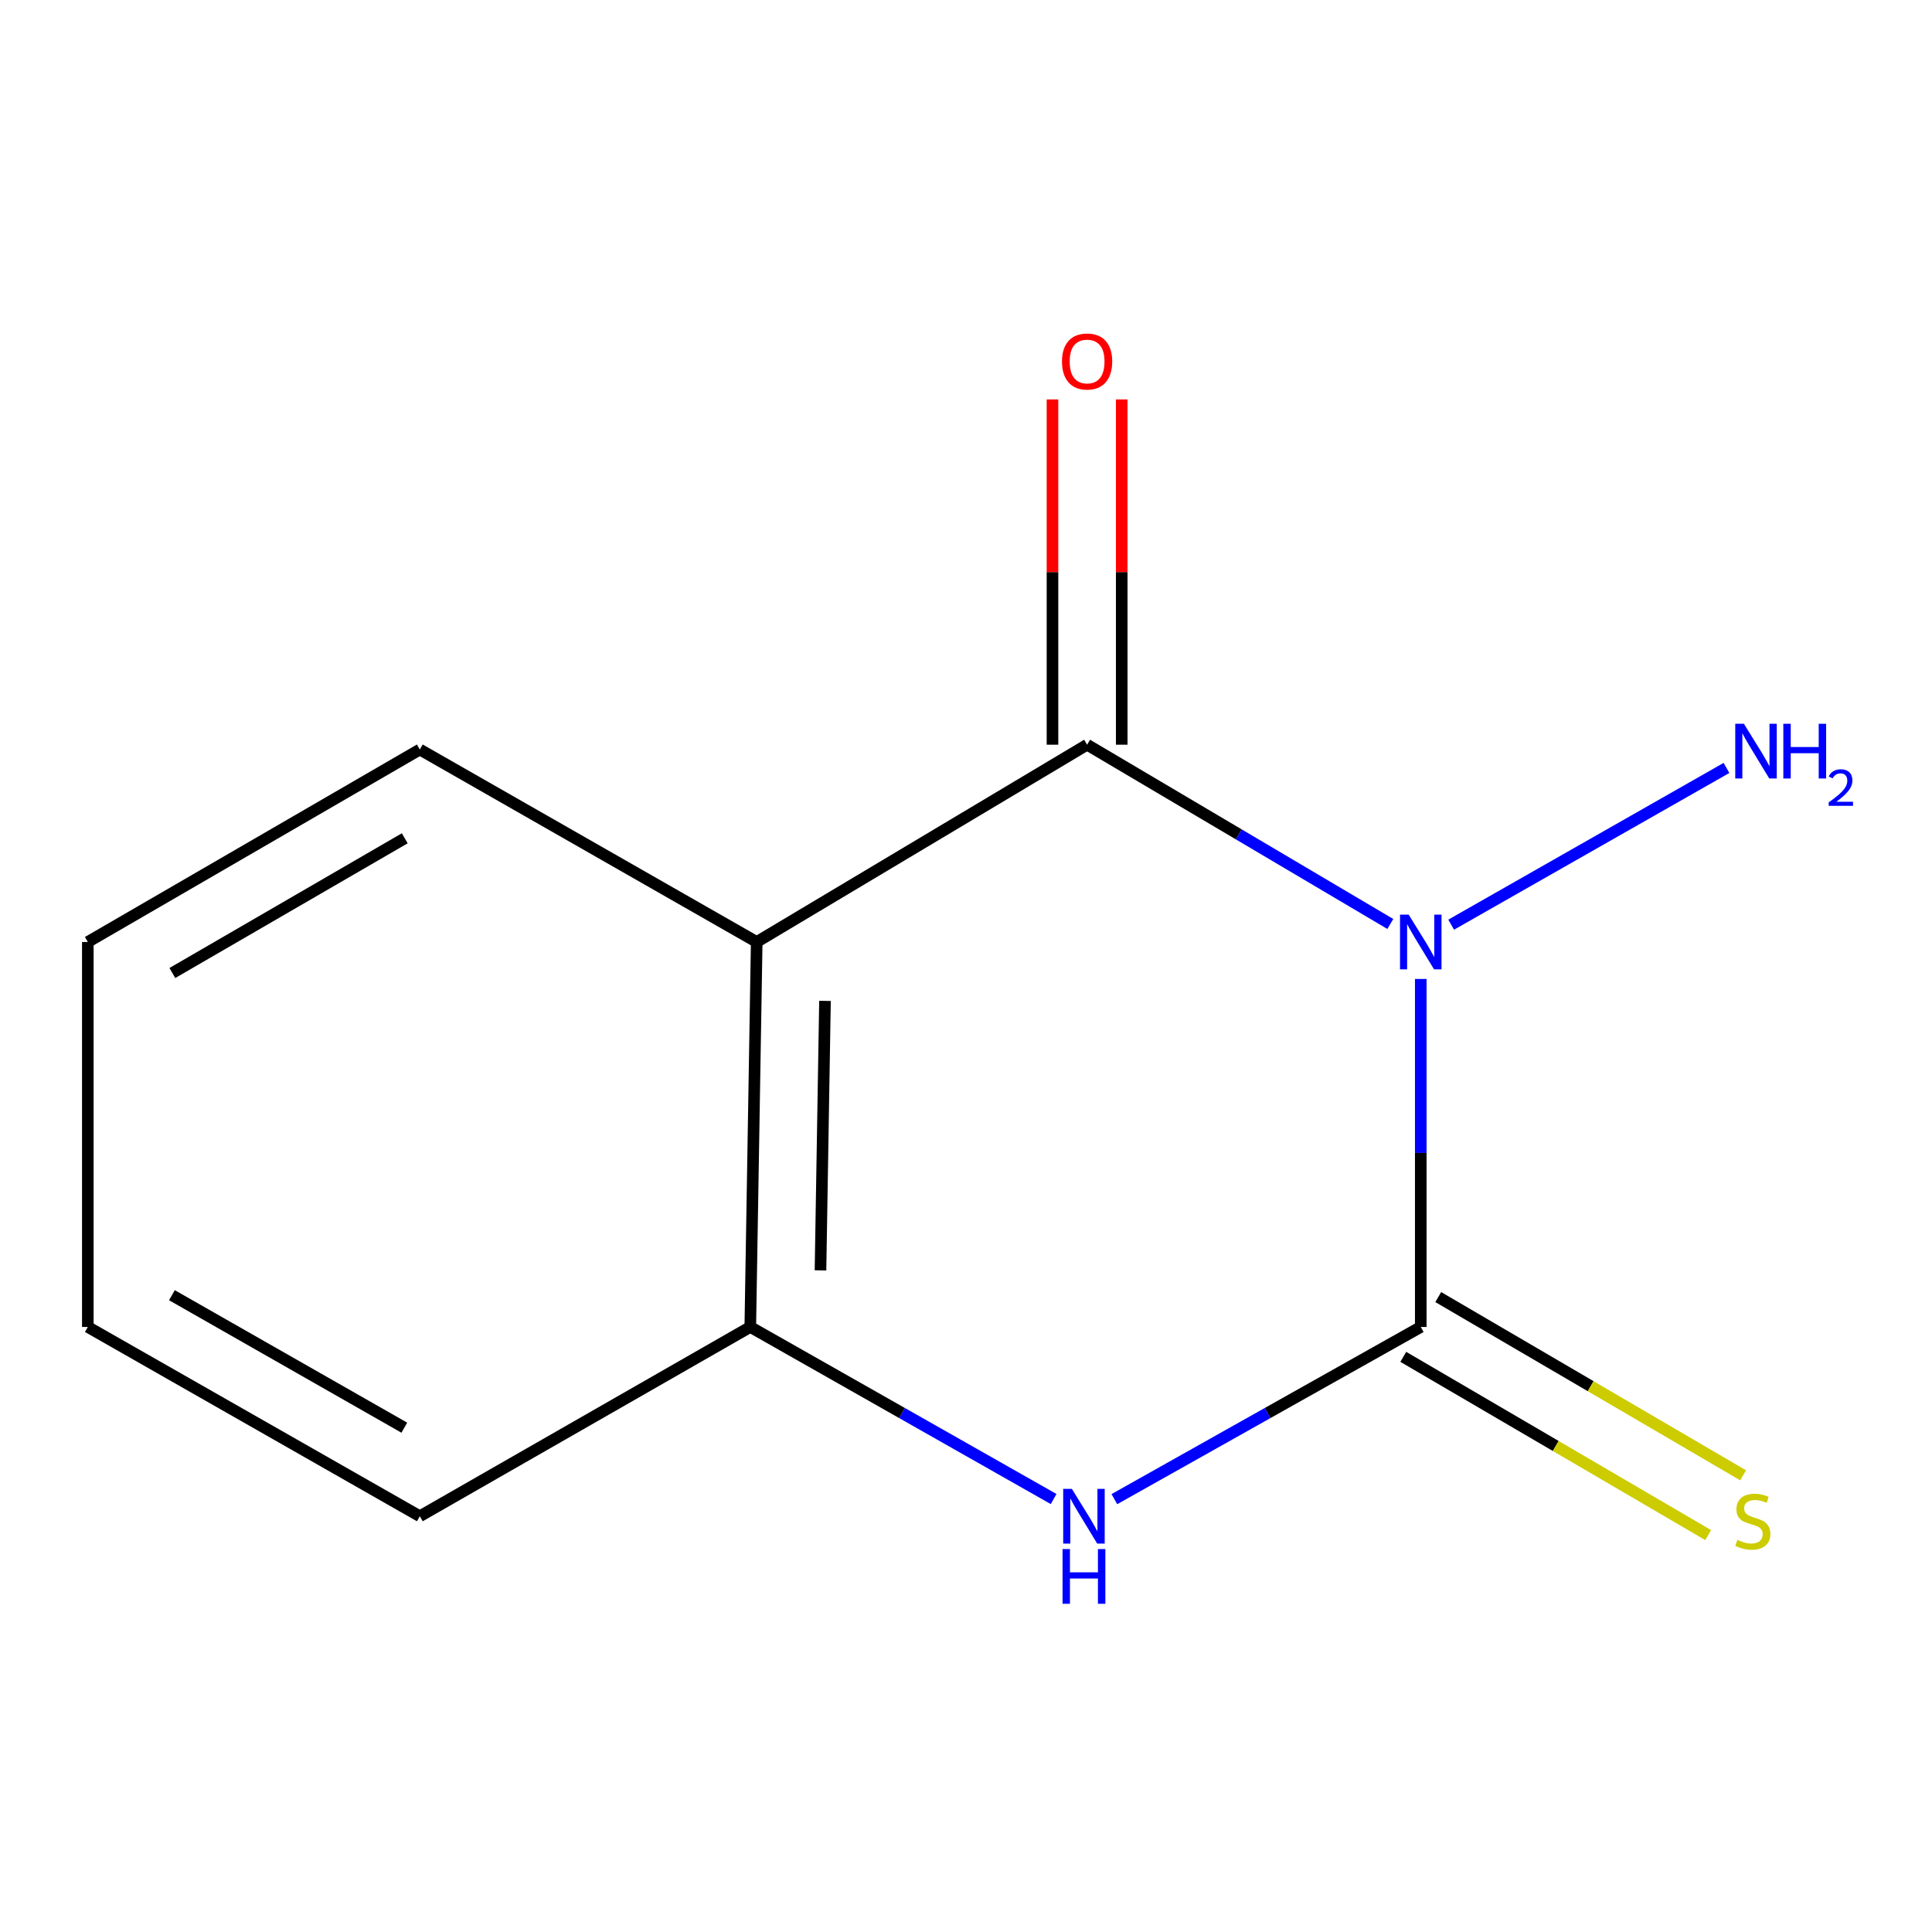 <?xml version='1.0' encoding='iso-8859-1'?>
<svg version='1.1' baseProfile='full'
              xmlns='http://www.w3.org/2000/svg'
                      xmlns:rdkit='http://www.rdkit.org/xml'
                      xmlns:xlink='http://www.w3.org/1999/xlink'
                  xml:space='preserve'
width='1000px' height='1000px' viewBox='0 0 1000 1000'>
<!-- END OF HEADER -->
<rect style='opacity:1.0;fill:#FFFFFF;stroke:none' width='1000' height='1000' x='0' y='0'> </rect>
<path class='bond-0' d='M 735.385,506.709 L 735.385,596.77' style='fill:none;fill-rule:evenodd;stroke:#0000FF;stroke-width:6px;stroke-linecap:butt;stroke-linejoin:miter;stroke-opacity:1' />
<path class='bond-0' d='M 735.385,596.77 L 735.385,686.832' style='fill:none;fill-rule:evenodd;stroke:#000000;stroke-width:6px;stroke-linecap:butt;stroke-linejoin:miter;stroke-opacity:1' />
<path class='bond-1' d='M 719.629,478.251 L 641.156,431.853' style='fill:none;fill-rule:evenodd;stroke:#0000FF;stroke-width:6px;stroke-linecap:butt;stroke-linejoin:miter;stroke-opacity:1' />
<path class='bond-1' d='M 641.156,431.853 L 562.683,385.456' style='fill:none;fill-rule:evenodd;stroke:#000000;stroke-width:6px;stroke-linecap:butt;stroke-linejoin:miter;stroke-opacity:1' />
<path class='bond-7' d='M 751.117,478.611 L 893.624,397.48' style='fill:none;fill-rule:evenodd;stroke:#0000FF;stroke-width:6px;stroke-linecap:butt;stroke-linejoin:miter;stroke-opacity:1' />
<path class='bond-3' d='M 735.385,686.832 L 656.087,731.395' style='fill:none;fill-rule:evenodd;stroke:#000000;stroke-width:6px;stroke-linecap:butt;stroke-linejoin:miter;stroke-opacity:1' />
<path class='bond-3' d='M 656.087,731.395 L 576.79,775.957' style='fill:none;fill-rule:evenodd;stroke:#0000FF;stroke-width:6px;stroke-linecap:butt;stroke-linejoin:miter;stroke-opacity:1' />
<path class='bond-5' d='M 726.34,702.303 L 805.244,748.434' style='fill:none;fill-rule:evenodd;stroke:#000000;stroke-width:6px;stroke-linecap:butt;stroke-linejoin:miter;stroke-opacity:1' />
<path class='bond-5' d='M 805.244,748.434 L 884.148,794.564' style='fill:none;fill-rule:evenodd;stroke:#CCCC00;stroke-width:6px;stroke-linecap:butt;stroke-linejoin:miter;stroke-opacity:1' />
<path class='bond-5' d='M 744.43,671.361 L 823.334,717.491' style='fill:none;fill-rule:evenodd;stroke:#000000;stroke-width:6px;stroke-linecap:butt;stroke-linejoin:miter;stroke-opacity:1' />
<path class='bond-5' d='M 823.334,717.491 L 902.238,763.621' style='fill:none;fill-rule:evenodd;stroke:#CCCC00;stroke-width:6px;stroke-linecap:butt;stroke-linejoin:miter;stroke-opacity:1' />
<path class='bond-2' d='M 562.683,385.456 L 391.674,487.567' style='fill:none;fill-rule:evenodd;stroke:#000000;stroke-width:6px;stroke-linecap:butt;stroke-linejoin:miter;stroke-opacity:1' />
<path class='bond-6' d='M 580.605,385.456 L 580.605,296.102' style='fill:none;fill-rule:evenodd;stroke:#000000;stroke-width:6px;stroke-linecap:butt;stroke-linejoin:miter;stroke-opacity:1' />
<path class='bond-6' d='M 580.605,296.102 L 580.605,206.748' style='fill:none;fill-rule:evenodd;stroke:#FF0000;stroke-width:6px;stroke-linecap:butt;stroke-linejoin:miter;stroke-opacity:1' />
<path class='bond-6' d='M 544.762,385.456 L 544.762,296.102' style='fill:none;fill-rule:evenodd;stroke:#000000;stroke-width:6px;stroke-linecap:butt;stroke-linejoin:miter;stroke-opacity:1' />
<path class='bond-6' d='M 544.762,296.102 L 544.762,206.748' style='fill:none;fill-rule:evenodd;stroke:#FF0000;stroke-width:6px;stroke-linecap:butt;stroke-linejoin:miter;stroke-opacity:1' />
<path class='bond-4' d='M 391.674,487.567 L 388.349,686.832' style='fill:none;fill-rule:evenodd;stroke:#000000;stroke-width:6px;stroke-linecap:butt;stroke-linejoin:miter;stroke-opacity:1' />
<path class='bond-4' d='M 427.013,518.055 L 424.685,657.54' style='fill:none;fill-rule:evenodd;stroke:#000000;stroke-width:6px;stroke-linecap:butt;stroke-linejoin:miter;stroke-opacity:1' />
<path class='bond-8' d='M 391.674,487.567 L 217.3,387.945' style='fill:none;fill-rule:evenodd;stroke:#000000;stroke-width:6px;stroke-linecap:butt;stroke-linejoin:miter;stroke-opacity:1' />
<path class='bond-12' d='M 545.347,775.893 L 466.848,731.363' style='fill:none;fill-rule:evenodd;stroke:#0000FF;stroke-width:6px;stroke-linecap:butt;stroke-linejoin:miter;stroke-opacity:1' />
<path class='bond-12' d='M 466.848,731.363 L 388.349,686.832' style='fill:none;fill-rule:evenodd;stroke:#000000;stroke-width:6px;stroke-linecap:butt;stroke-linejoin:miter;stroke-opacity:1' />
<path class='bond-9' d='M 388.349,686.832 L 217.3,784.802' style='fill:none;fill-rule:evenodd;stroke:#000000;stroke-width:6px;stroke-linecap:butt;stroke-linejoin:miter;stroke-opacity:1' />
<path class='bond-10' d='M 217.3,387.945 L 45.455,487.567' style='fill:none;fill-rule:evenodd;stroke:#000000;stroke-width:6px;stroke-linecap:butt;stroke-linejoin:miter;stroke-opacity:1' />
<path class='bond-10' d='M 209.5,433.897 L 89.208,503.632' style='fill:none;fill-rule:evenodd;stroke:#000000;stroke-width:6px;stroke-linecap:butt;stroke-linejoin:miter;stroke-opacity:1' />
<path class='bond-13' d='M 217.3,784.802 L 45.455,686.832' style='fill:none;fill-rule:evenodd;stroke:#000000;stroke-width:6px;stroke-linecap:butt;stroke-linejoin:miter;stroke-opacity:1' />
<path class='bond-13' d='M 209.275,738.969 L 88.983,670.39' style='fill:none;fill-rule:evenodd;stroke:#000000;stroke-width:6px;stroke-linecap:butt;stroke-linejoin:miter;stroke-opacity:1' />
<path class='bond-11' d='M 45.455,487.567 L 45.455,686.832' style='fill:none;fill-rule:evenodd;stroke:#000000;stroke-width:6px;stroke-linecap:butt;stroke-linejoin:miter;stroke-opacity:1' />
<path  class='atom-0' d='M 729.125 473.407
L 738.405 488.407
Q 739.325 489.887, 740.805 492.567
Q 742.285 495.247, 742.365 495.407
L 742.365 473.407
L 746.125 473.407
L 746.125 501.727
L 742.245 501.727
L 732.285 485.327
Q 731.125 483.407, 729.885 481.207
Q 728.685 479.007, 728.325 478.327
L 728.325 501.727
L 724.645 501.727
L 724.645 473.407
L 729.125 473.407
' fill='#0000FF'/>
<path  class='atom-4' d='M 554.79 770.642
L 564.07 785.642
Q 564.99 787.122, 566.47 789.802
Q 567.95 792.482, 568.03 792.642
L 568.03 770.642
L 571.79 770.642
L 571.79 798.962
L 567.91 798.962
L 557.95 782.562
Q 556.79 780.642, 555.55 778.442
Q 554.35 776.242, 553.99 775.562
L 553.99 798.962
L 550.31 798.962
L 550.31 770.642
L 554.79 770.642
' fill='#0000FF'/>
<path  class='atom-4' d='M 549.97 801.794
L 553.81 801.794
L 553.81 813.834
L 568.29 813.834
L 568.29 801.794
L 572.13 801.794
L 572.13 830.114
L 568.29 830.114
L 568.29 817.034
L 553.81 817.034
L 553.81 830.114
L 549.97 830.114
L 549.97 801.794
' fill='#0000FF'/>
<path  class='atom-6' d='M 899.25 797.031
Q 899.57 797.151, 900.89 797.711
Q 902.21 798.271, 903.65 798.631
Q 905.13 798.951, 906.57 798.951
Q 909.25 798.951, 910.81 797.671
Q 912.37 796.351, 912.37 794.071
Q 912.37 792.511, 911.57 791.551
Q 910.81 790.591, 909.61 790.071
Q 908.41 789.551, 906.41 788.951
Q 903.89 788.191, 902.37 787.471
Q 900.89 786.751, 899.81 785.231
Q 898.77 783.711, 898.77 781.151
Q 898.77 777.591, 901.17 775.391
Q 903.61 773.191, 908.41 773.191
Q 911.69 773.191, 915.41 774.751
L 914.49 777.831
Q 911.09 776.431, 908.53 776.431
Q 905.77 776.431, 904.25 777.591
Q 902.73 778.711, 902.77 780.671
Q 902.77 782.191, 903.53 783.111
Q 904.33 784.031, 905.45 784.551
Q 906.61 785.071, 908.53 785.671
Q 911.09 786.471, 912.61 787.271
Q 914.13 788.071, 915.21 789.711
Q 916.33 791.311, 916.33 794.071
Q 916.33 797.991, 913.69 800.111
Q 911.09 802.191, 906.73 802.191
Q 904.21 802.191, 902.29 801.631
Q 900.41 801.111, 898.17 800.191
L 899.25 797.031
' fill='#CCCC00'/>
<path  class='atom-7' d='M 549.683 187.107
Q 549.683 180.307, 553.043 176.507
Q 556.403 172.707, 562.683 172.707
Q 568.963 172.707, 572.323 176.507
Q 575.683 180.307, 575.683 187.107
Q 575.683 193.987, 572.283 197.907
Q 568.883 201.787, 562.683 201.787
Q 556.443 201.787, 553.043 197.907
Q 549.683 194.027, 549.683 187.107
M 562.683 198.587
Q 567.003 198.587, 569.323 195.707
Q 571.683 192.787, 571.683 187.107
Q 571.683 181.547, 569.323 178.747
Q 567.003 175.907, 562.683 175.907
Q 558.363 175.907, 556.003 178.707
Q 553.683 181.507, 553.683 187.107
Q 553.683 192.827, 556.003 195.707
Q 558.363 198.587, 562.683 198.587
' fill='#FF0000'/>
<path  class='atom-8' d='M 902.643 374.621
L 911.923 389.621
Q 912.843 391.101, 914.323 393.781
Q 915.803 396.461, 915.883 396.621
L 915.883 374.621
L 919.643 374.621
L 919.643 402.941
L 915.763 402.941
L 905.803 386.541
Q 904.643 384.621, 903.403 382.421
Q 902.203 380.221, 901.843 379.541
L 901.843 402.941
L 898.163 402.941
L 898.163 374.621
L 902.643 374.621
' fill='#0000FF'/>
<path  class='atom-8' d='M 923.043 374.621
L 926.883 374.621
L 926.883 386.661
L 941.363 386.661
L 941.363 374.621
L 945.203 374.621
L 945.203 402.941
L 941.363 402.941
L 941.363 389.861
L 926.883 389.861
L 926.883 402.941
L 923.043 402.941
L 923.043 374.621
' fill='#0000FF'/>
<path  class='atom-8' d='M 946.576 401.947
Q 947.262 400.179, 948.899 399.202
Q 950.536 398.199, 952.806 398.199
Q 955.631 398.199, 957.215 399.73
Q 958.799 401.261, 958.799 403.98
Q 958.799 406.752, 956.74 409.339
Q 954.707 411.927, 950.483 414.989
L 959.116 414.989
L 959.116 417.101
L 946.523 417.101
L 946.523 415.332
Q 950.008 412.851, 952.067 411.003
Q 954.153 409.155, 955.156 407.491
Q 956.159 405.828, 956.159 404.112
Q 956.159 402.317, 955.261 401.314
Q 954.364 400.311, 952.806 400.311
Q 951.301 400.311, 950.298 400.918
Q 949.295 401.525, 948.582 402.871
L 946.576 401.947
' fill='#0000FF'/>
</svg>
